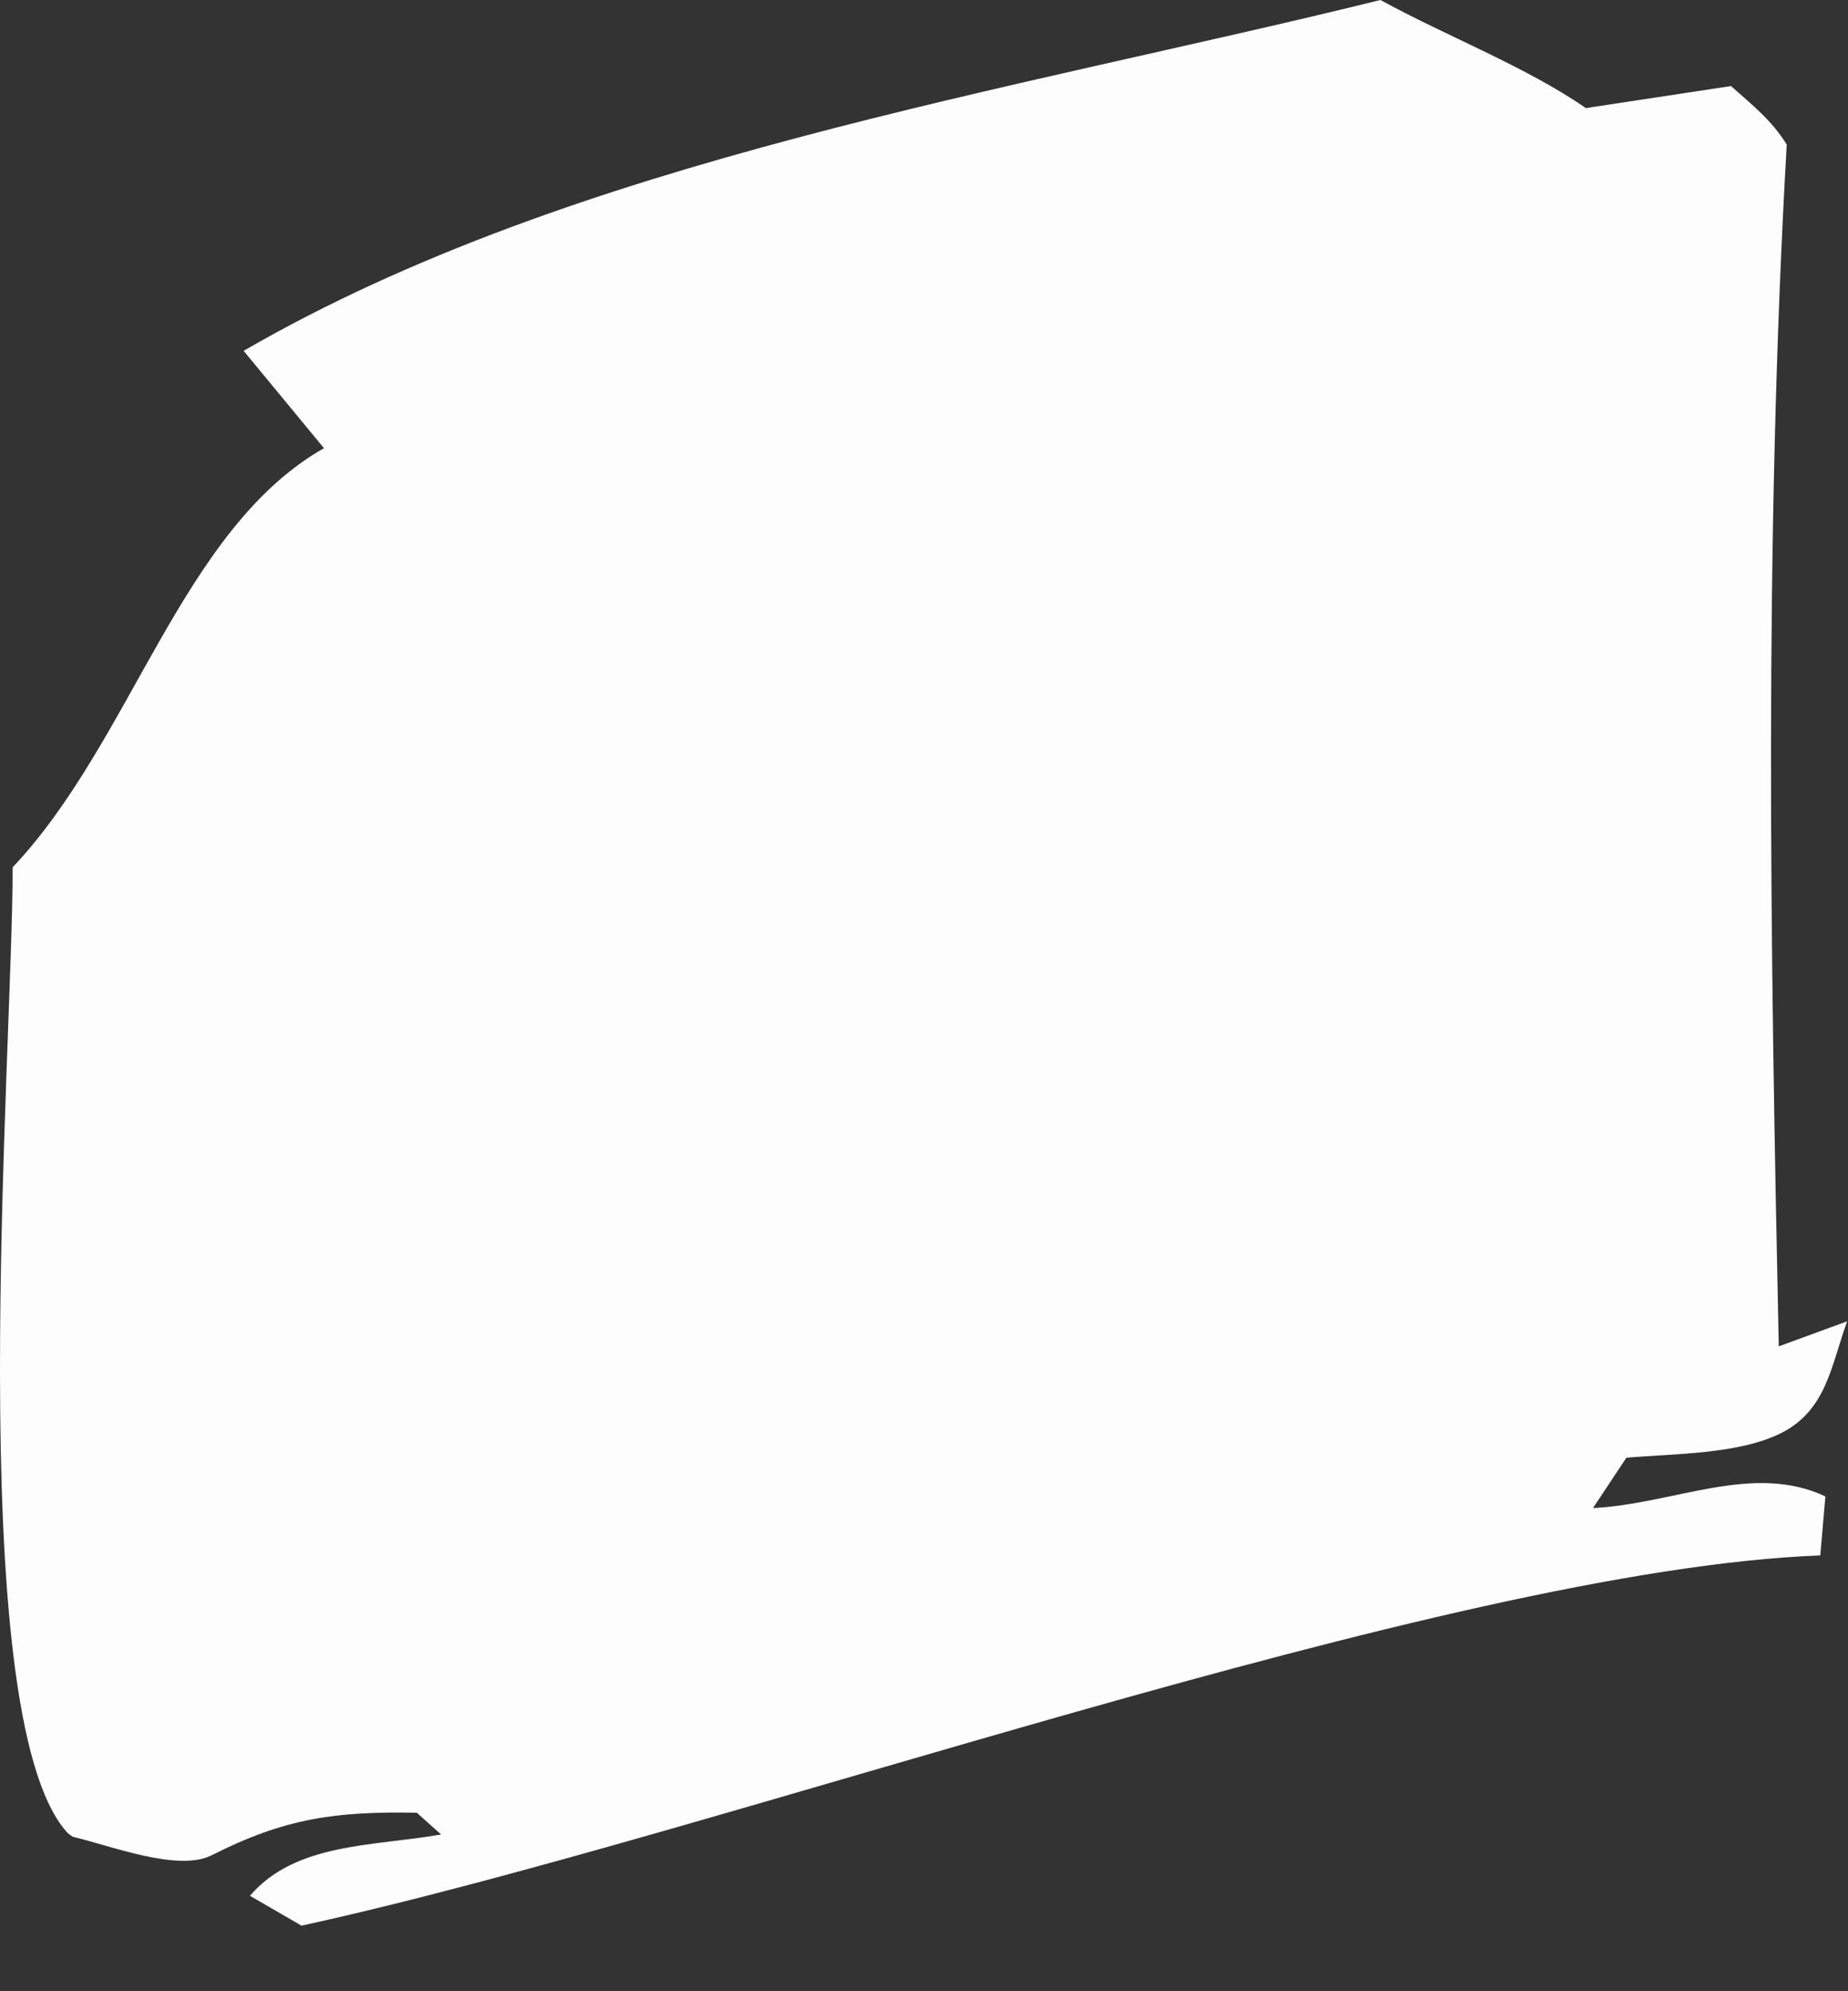 <?xml version="1.0" encoding="utf-8"?>
<svg xmlns="http://www.w3.org/2000/svg" fill="none" height="100%" overflow="visible" preserveAspectRatio="none" style="display: block;" viewBox="0 0 13 14" width="100%">
<rect x="0" y="0" width="13" height="14" fill="#333333" stroke="none"/>
<path d="M1.715 2.466C4.048 1.116 7.113 0.642 9.711 0C10.172 0.253 10.734 0.468 11.156 0.76L12.177 0.605C12.33 0.742 12.46 0.842 12.569 1.016C12.409 3.817 12.453 6.662 12.513 9.466L12.994 9.29C12.882 9.598 12.85 9.911 12.535 10.073C12.236 10.226 11.773 10.22 11.441 10.249L11.206 10.603C11.777 10.574 12.33 10.281 12.841 10.521L12.805 10.936C10.161 11.035 5.063 12.898 2.121 13.539L1.758 13.329C2.08 12.955 2.622 12.982 3.103 12.898L2.932 12.745C2.359 12.735 2.005 12.783 1.489 13.044C1.254 13.163 0.782 12.978 0.512 12.914C0.498 12.903 0.48 12.895 0.469 12.88C-0.276 12.041 0.09 7.4 0.089 6.098C0.932 5.206 1.275 3.722 2.279 3.151L1.715 2.468V2.466Z" fill="#FEFDFD" id="Vector"/>
</svg>